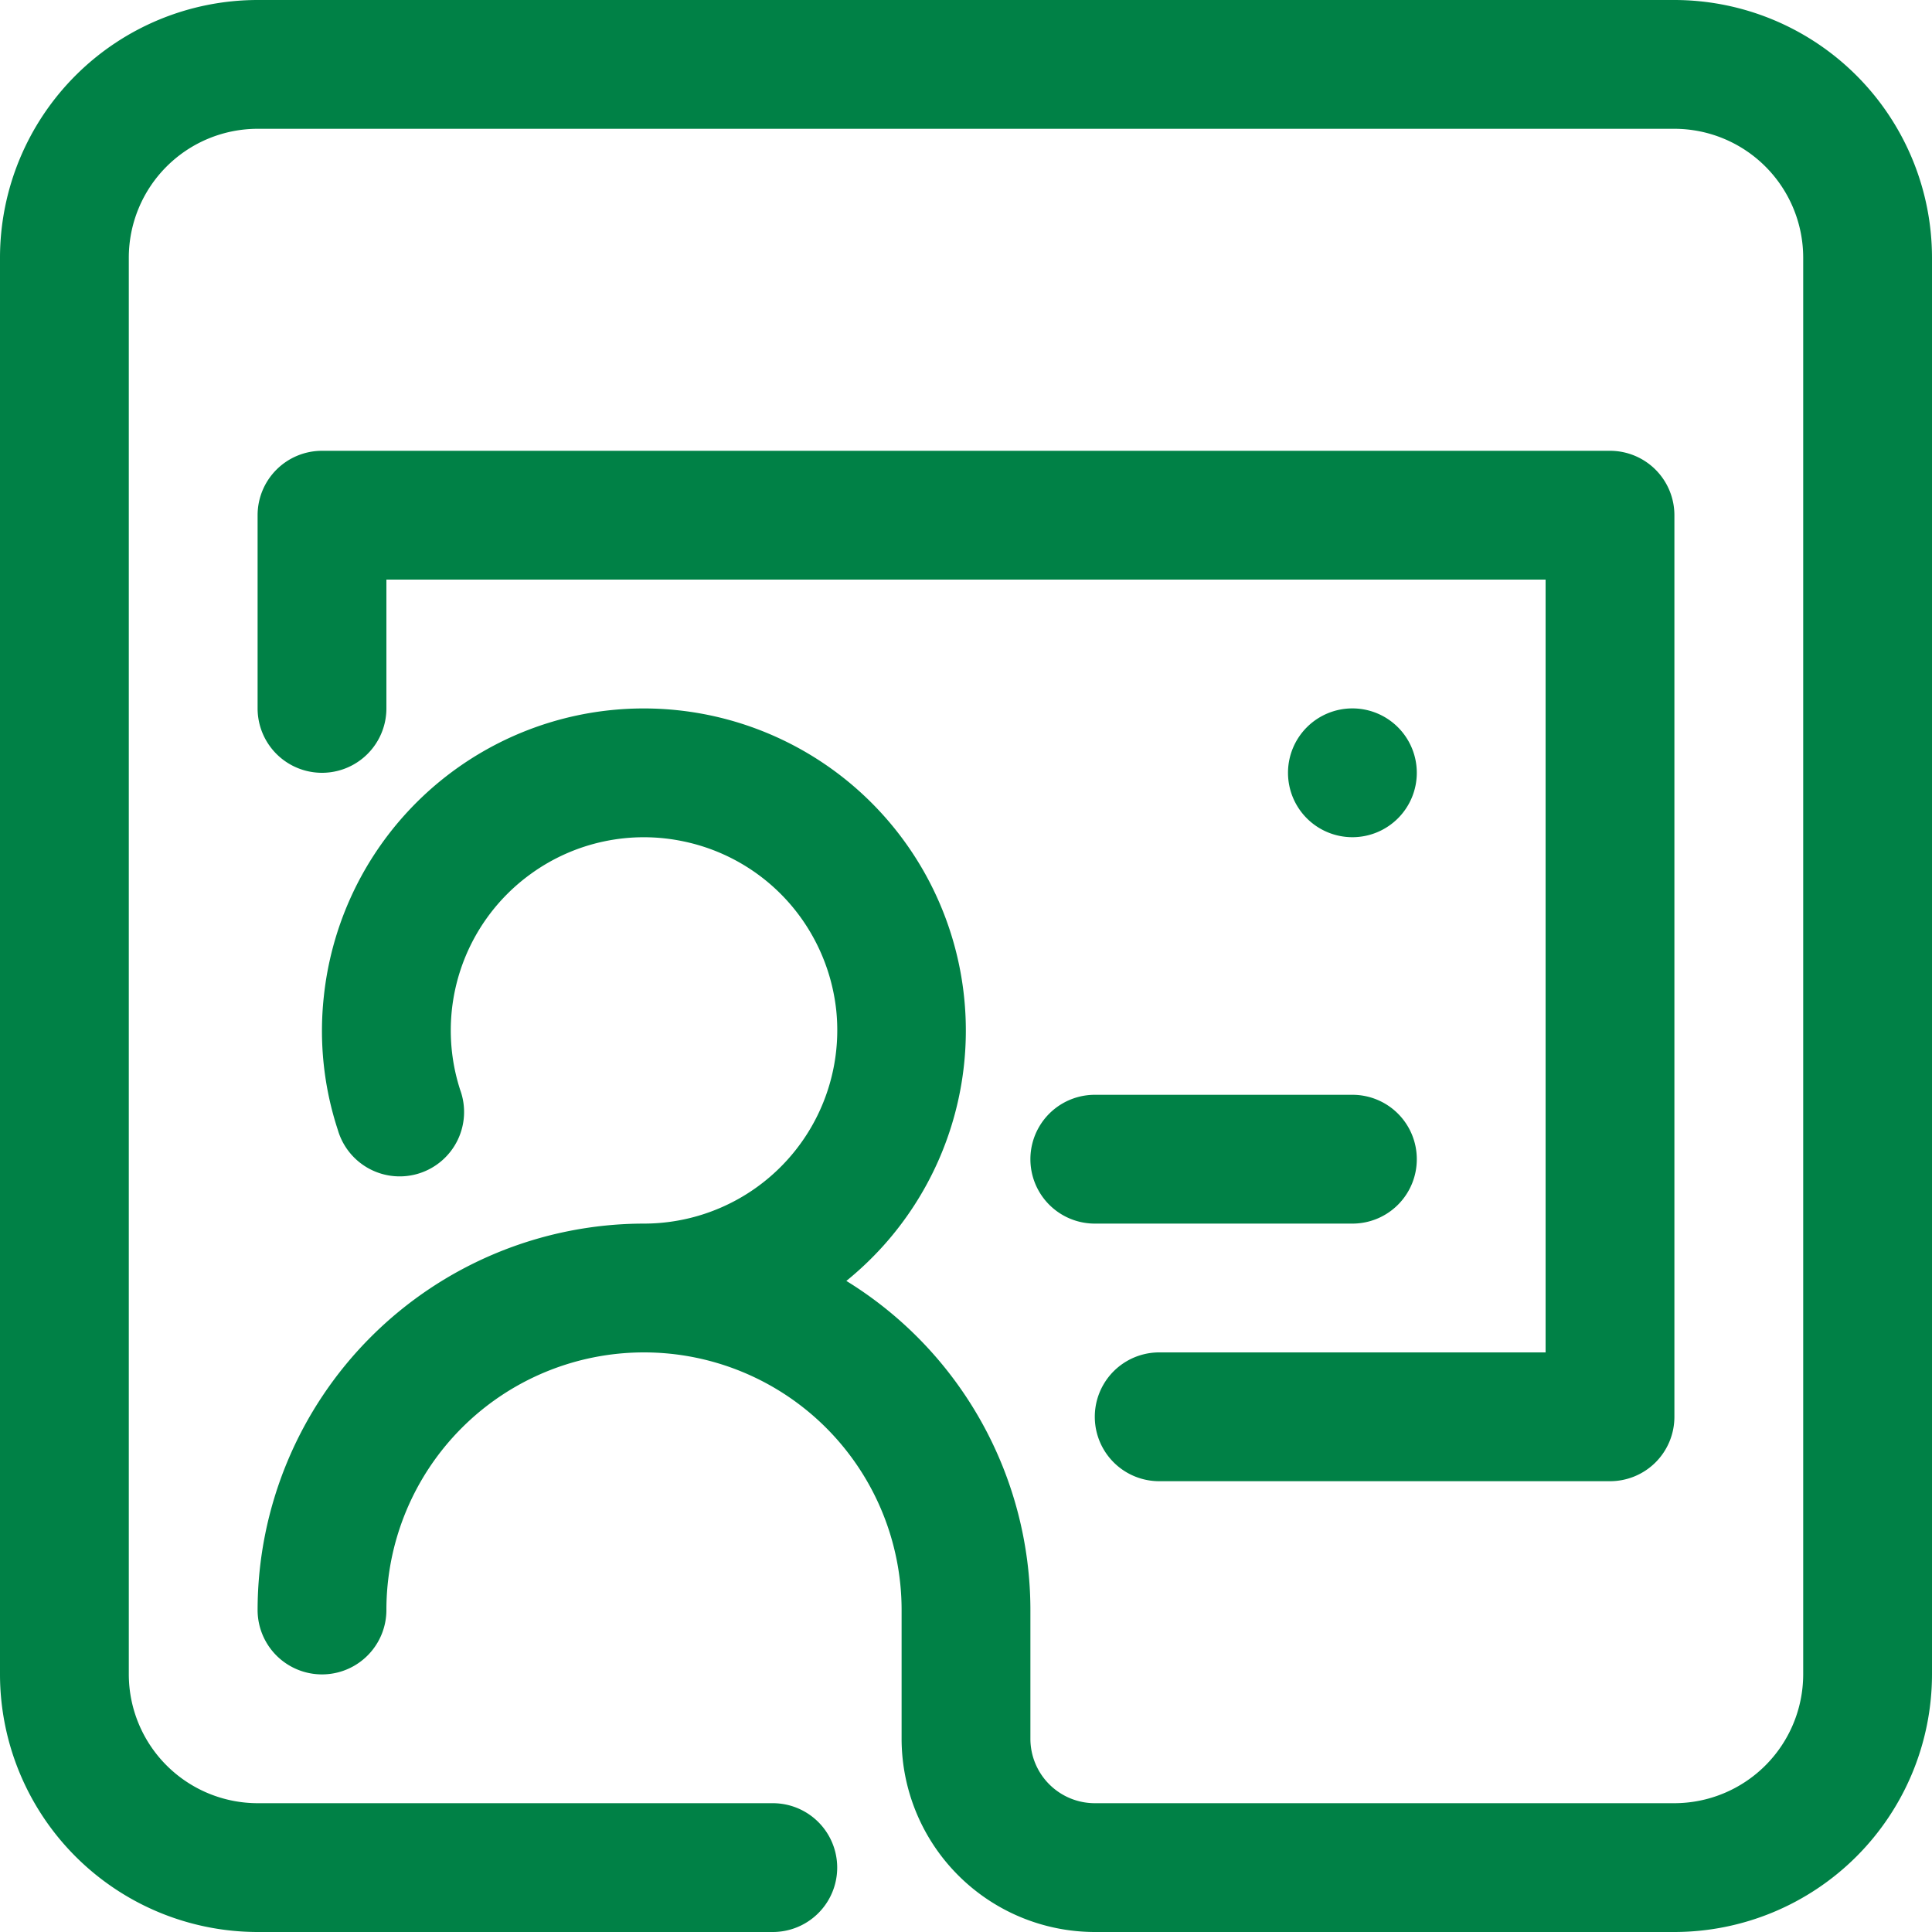 <svg xmlns="http://www.w3.org/2000/svg" width="30" height="30" viewBox="0 0 30 30"><defs><style>.cls-1{fill:#008146;}</style></defs><g id="user-cards"><path class="cls-1" d="M21,13a1,1,0,1,1,1-1A1,1,0,0,1,21,13Zm9,13V4a4.004,4.004,0,0,0-4-4H4A4.004,4.004,0,0,0,0,4V26a4.004,4.004,0,0,0,4,4h8a1,1,0,0,0,0-2H4a2.003,2.003,0,0,1-2-2V4A2.002,2.002,0,0,1,4,2H26a2.002,2.002,0,0,1,2,2V26a2.003,2.003,0,0,1-2,2H17a1.001,1.001,0,0,1-1-1V25a6.003,6.003,0,0,0-2.858-5.11,5.085,5.085,0,0,0,.572-.543A5.001,5.001,0,0,0,8.957,11.11a4.998,4.998,0,0,0-3.929,4.367,4.922,4.922,0,0,0,.218,2.069 1.0 1,0,1,0,1.9-.621A2.997,2.997,0,0,1,8.237,13.574a2.989,2.989,0,0,1,2.386-.507A2.994,2.994,0,0,1,12.598,14.501a3.027,3.027,0,0,1,.387,1.185A3.003,3.003,0,0,1,10.001,19H10a6.007,6.007,0,0,0-6,6,1,1,0,0,0,2,0,4,4,0,0,1,8,0v2a3.003,3.003,0,0,0,3,3h9A4.004,4.004,0,0,0,30,26Zm-4-4V8a1.0 1,0,0,0-1-1H5A1.0 1,0,0,0,4,8v3a1,1,0,0,0,2,0V9H24V21H18a1,1,0,0,0,0,2h7A.999.999,0,0,0,26,22Zm-4-4a.999.999,0,0,0-1-1H17a1,1,0,0,0,0,2h4A.999.999,0,0,0,22,18Z"/></g></svg>